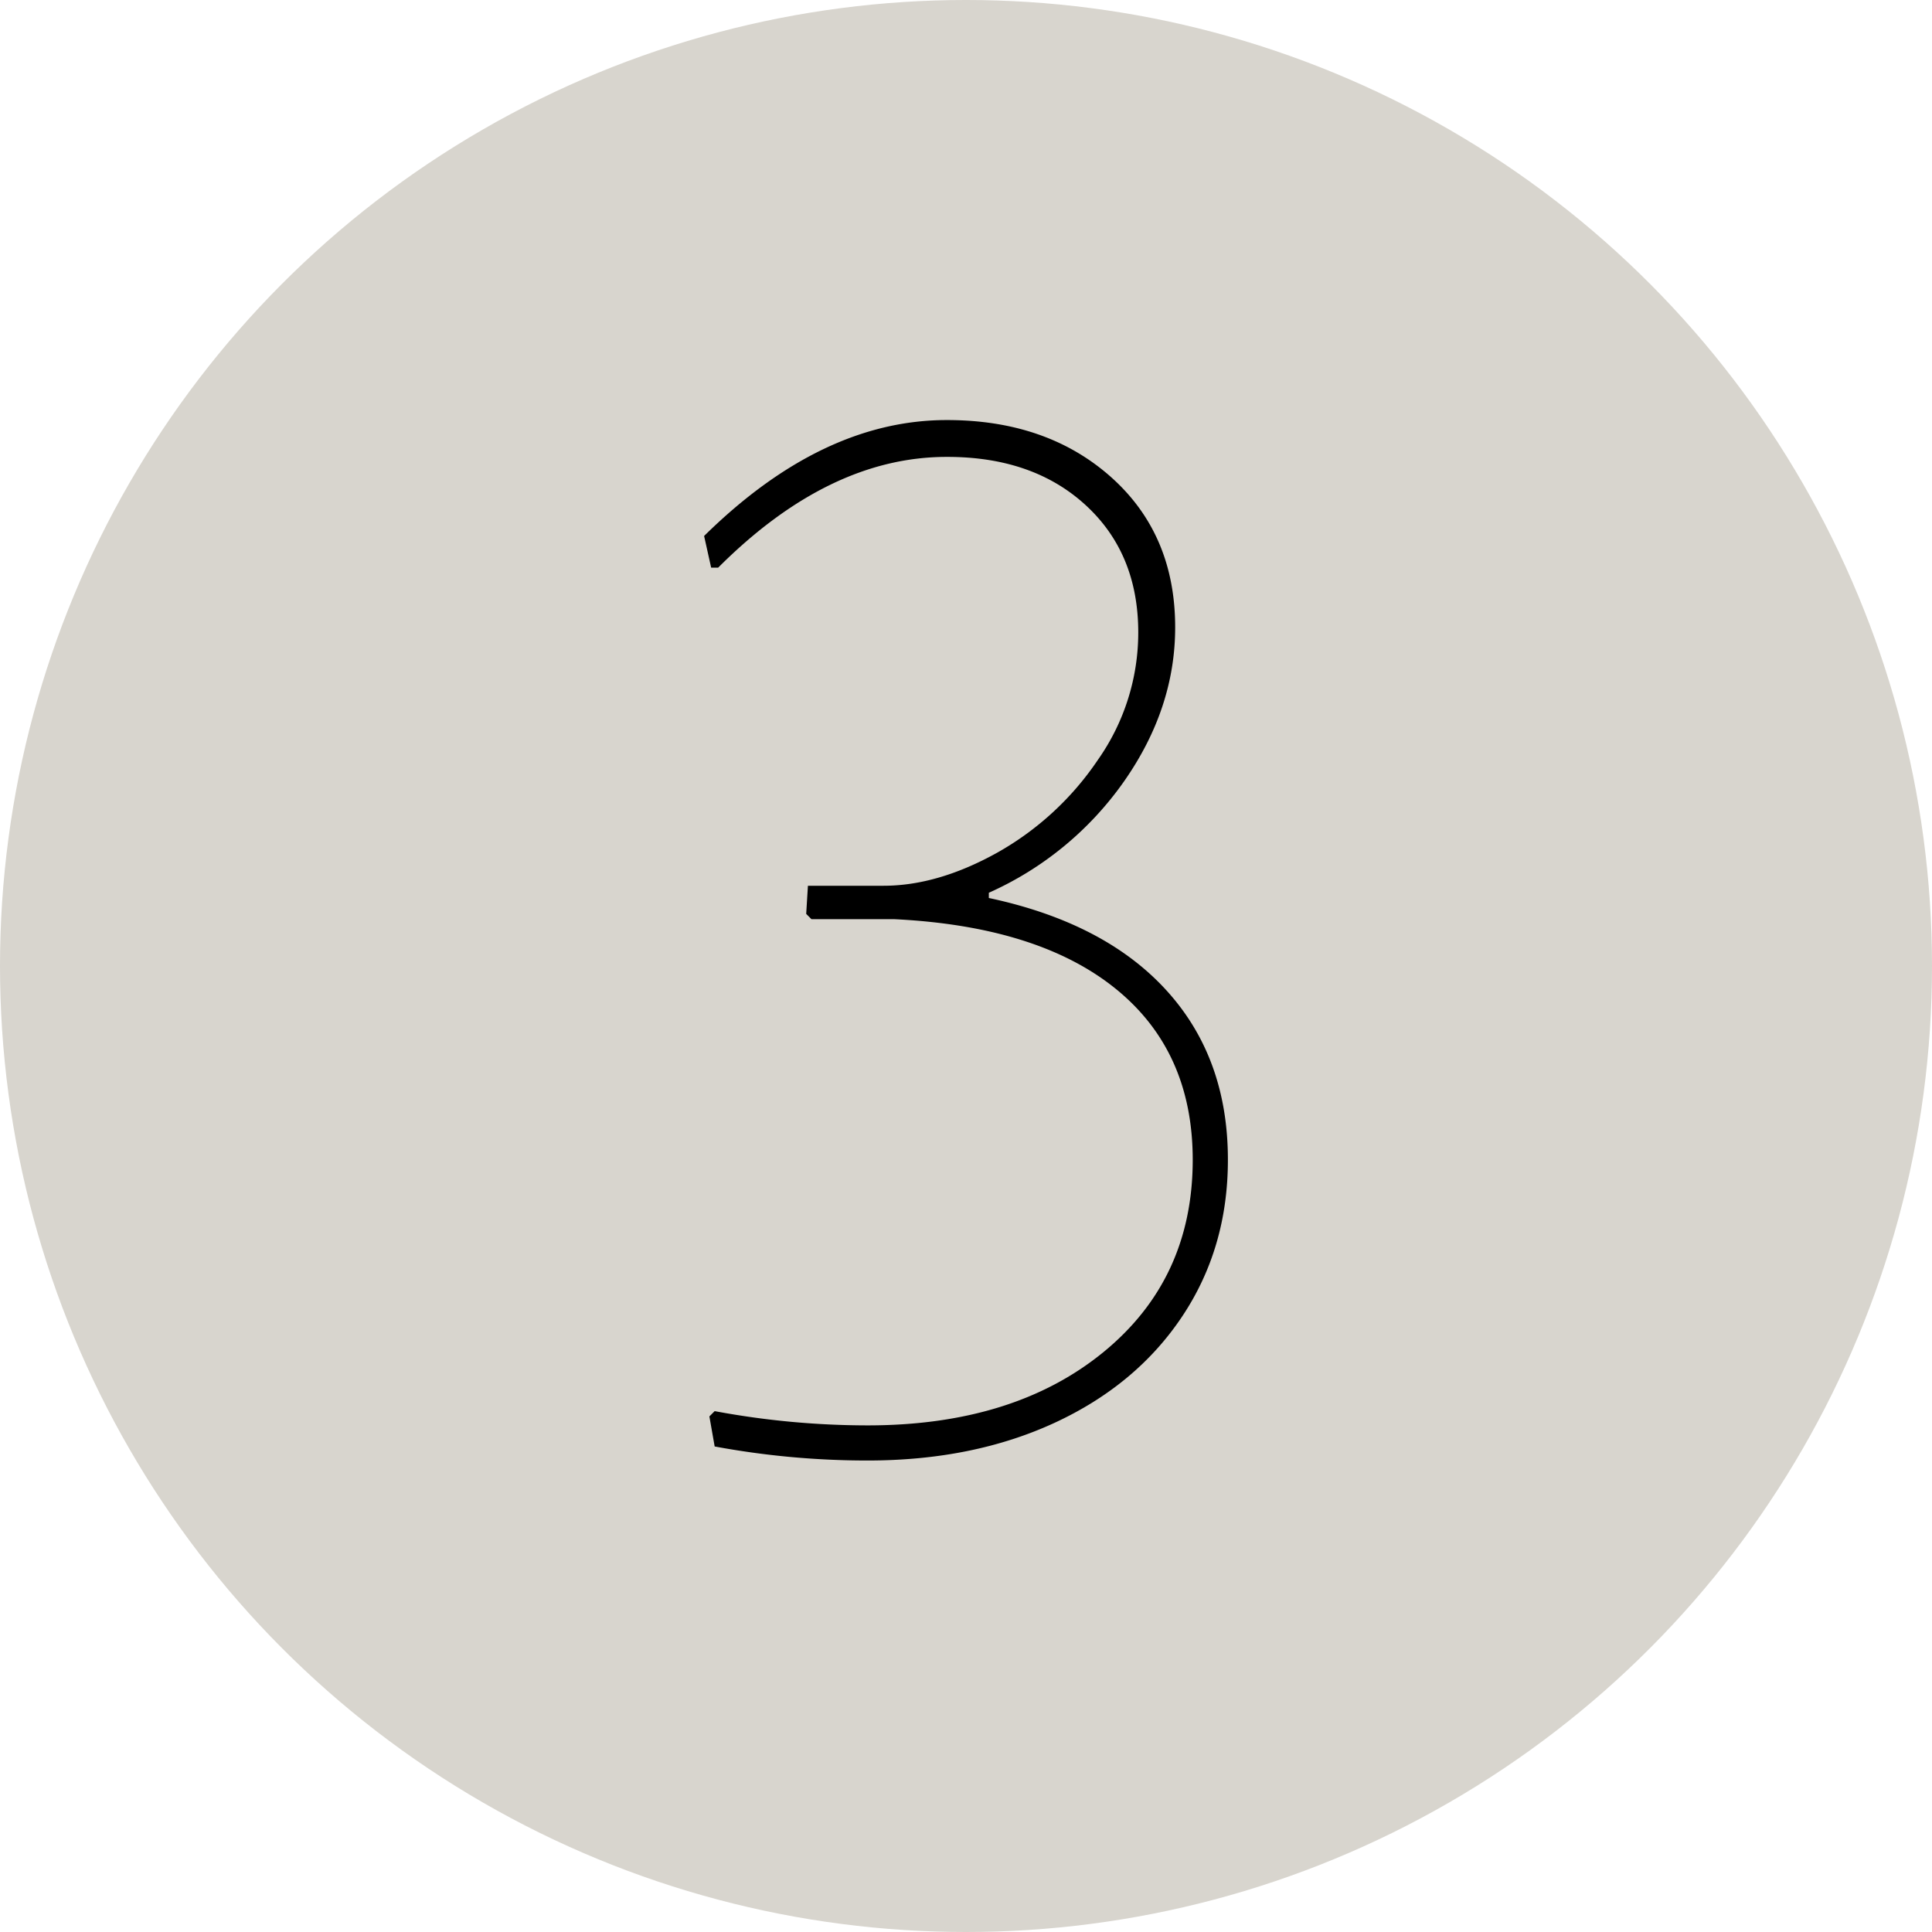 <svg xmlns="http://www.w3.org/2000/svg" viewBox="0 0 450 450"><circle cx="225" cy="225" r="225" style="fill:#d8d5ce"></circle><path d="M258.78,111.12q14.94,13.32,14.94,35,0,18.83-11.87,35.82a76.53,76.53,0,0,1-31.53,26v1.22q27,5.75,41.35,21.5T286,270.17q0,20.49-10.64,36.44t-29.68,24.77q-19.05,8.81-43.61,8.8a194.47,194.47,0,0,1-35.61-3.27l-1.23-7,1.23-1.23A194.47,194.47,0,0,0,202.07,332q34,0,54.86-17t20.88-44.83q0-25.38-18-39.91t-51.58-16.17H189l-1.22-1.23.4-6.55h17.61q12.69,0,26.61-7.78A69,69,0,0,0,255.71,177a51.46,51.46,0,0,0,9.41-29.68q0-18.44-12.28-29.69T220.5,106.42q-27.43,0-53.22,25.79h-1.64L164,124.84q27.42-27,56.5-27Q243.83,97.82,258.78,111.12Z"></path></svg>